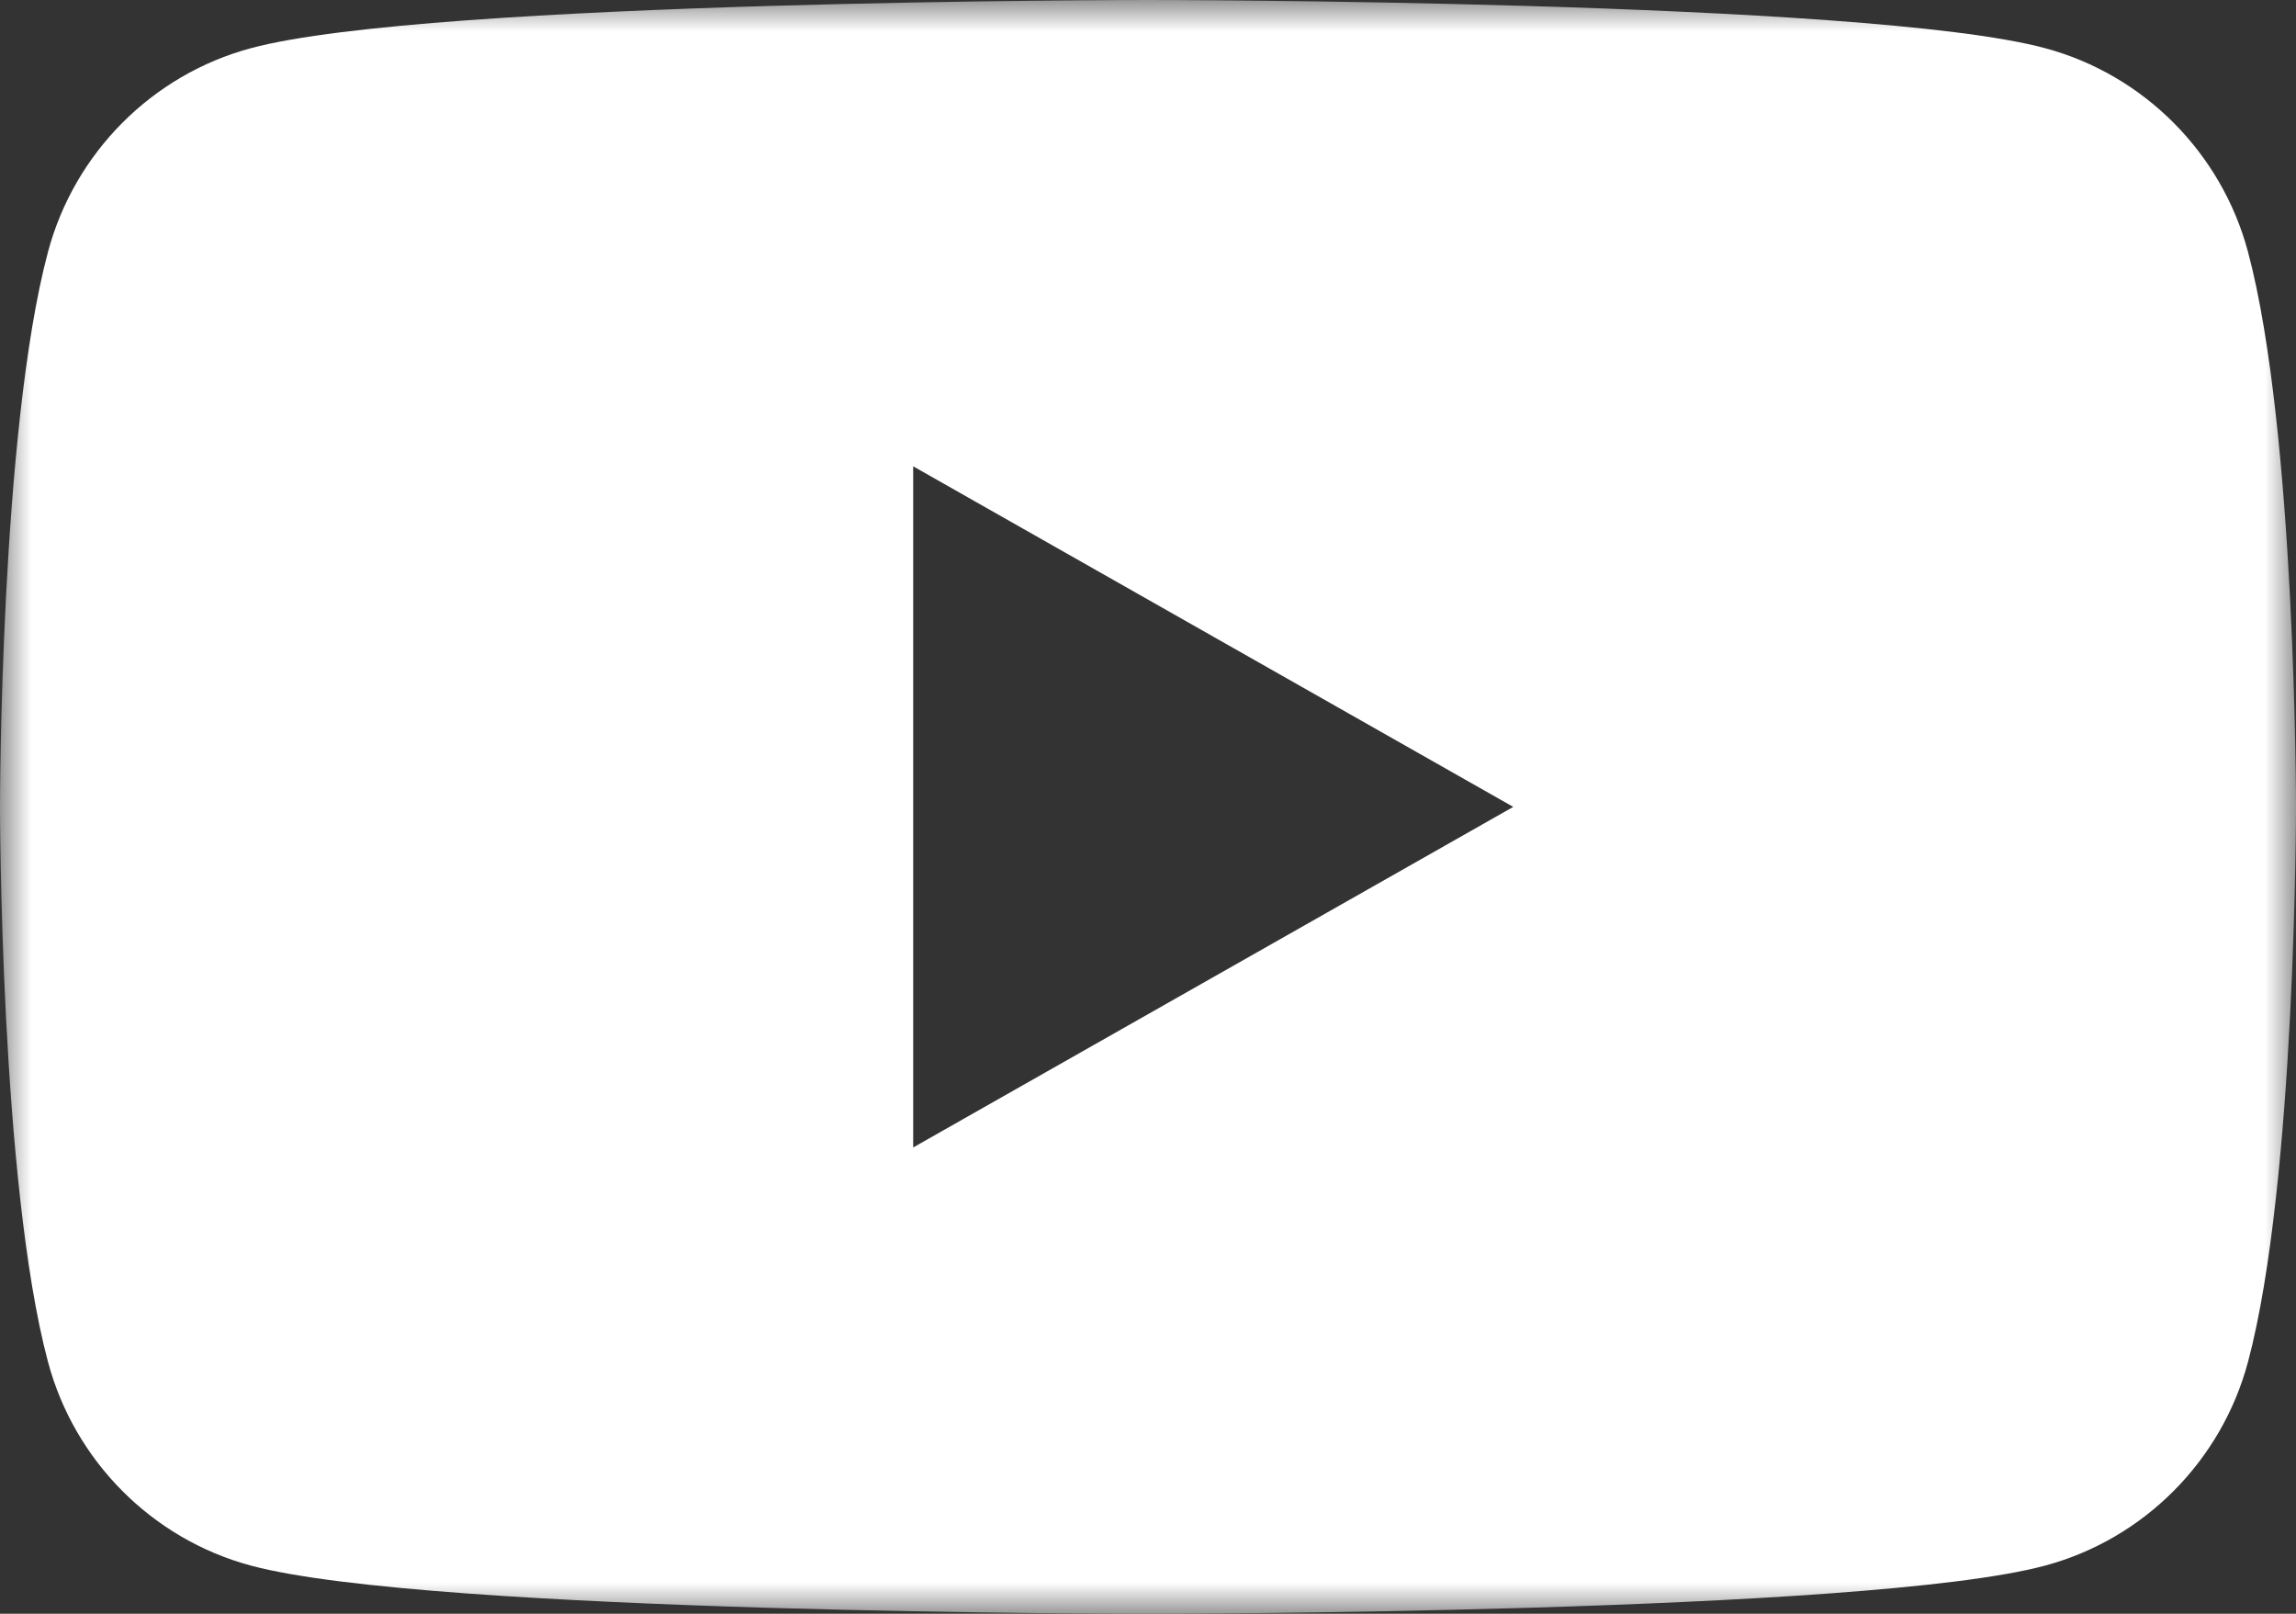 <?xml version="1.0" encoding="UTF-8"?>
<svg width="37px" height="26px" viewBox="0 0 37 26" version="1.1" xmlns="http://www.w3.org/2000/svg" xmlns:xlink="http://www.w3.org/1999/xlink">
    <rect x="0" y="0" width="37" height="26" fill="#333333" stroke="none"/>
    <!-- Generator: Sketch 55.2 (78181) - https://sketchapp.com -->
    <title>Group 3</title>
    <desc>Created with Sketch.</desc>
    <defs>
        <polygon id="path-1" points="0 0 37 0 37 26 0 26"></polygon>
    </defs>
    <g id="Symbols" stroke="none" stroke-width="1" fill="none" fill-rule="evenodd">
        <g id="06-–-Footer" transform="translate(-1247, -195)">
            <g transform="translate(0, 10)" id="Social">
                <g transform="translate(1072, 180)">
                    <g id="Group-3" transform="translate(175, 5)">
                        <mask id="mask-2" fill="white">
                            <use xlink:href="#path-1"></use>
                        </mask>
                        <g id="Clip-2"></g>
                        <path d="M14.716,18.487 L14.716,7.513 L24.386,13 L14.716,18.487 Z M36.227,4.06 C35.801,2.462 34.547,1.203 32.956,0.776 C30.07,0 18.5,0 18.5,0 C18.5,0 6.93,0 4.044,0.776 C2.453,1.203 1.199,2.462 0.773,4.06 C0,6.956 0,13 0,13 C0,13 0,19.043 0.773,21.94 C1.199,23.538 2.453,24.797 4.044,25.224 C6.93,26 18.5,26 18.5,26 C18.5,26 30.07,26 32.956,25.224 C34.547,24.797 35.801,23.538 36.227,21.94 C37,19.043 37,13 37,13 C37,13 37,6.956 36.227,4.06 L36.227,4.06 Z" id="Fill-1" fill="#FFFFFF" mask="url(#mask-2)"></path>
                    </g>
                </g>
            </g>
        </g>
    </g>
</svg>
